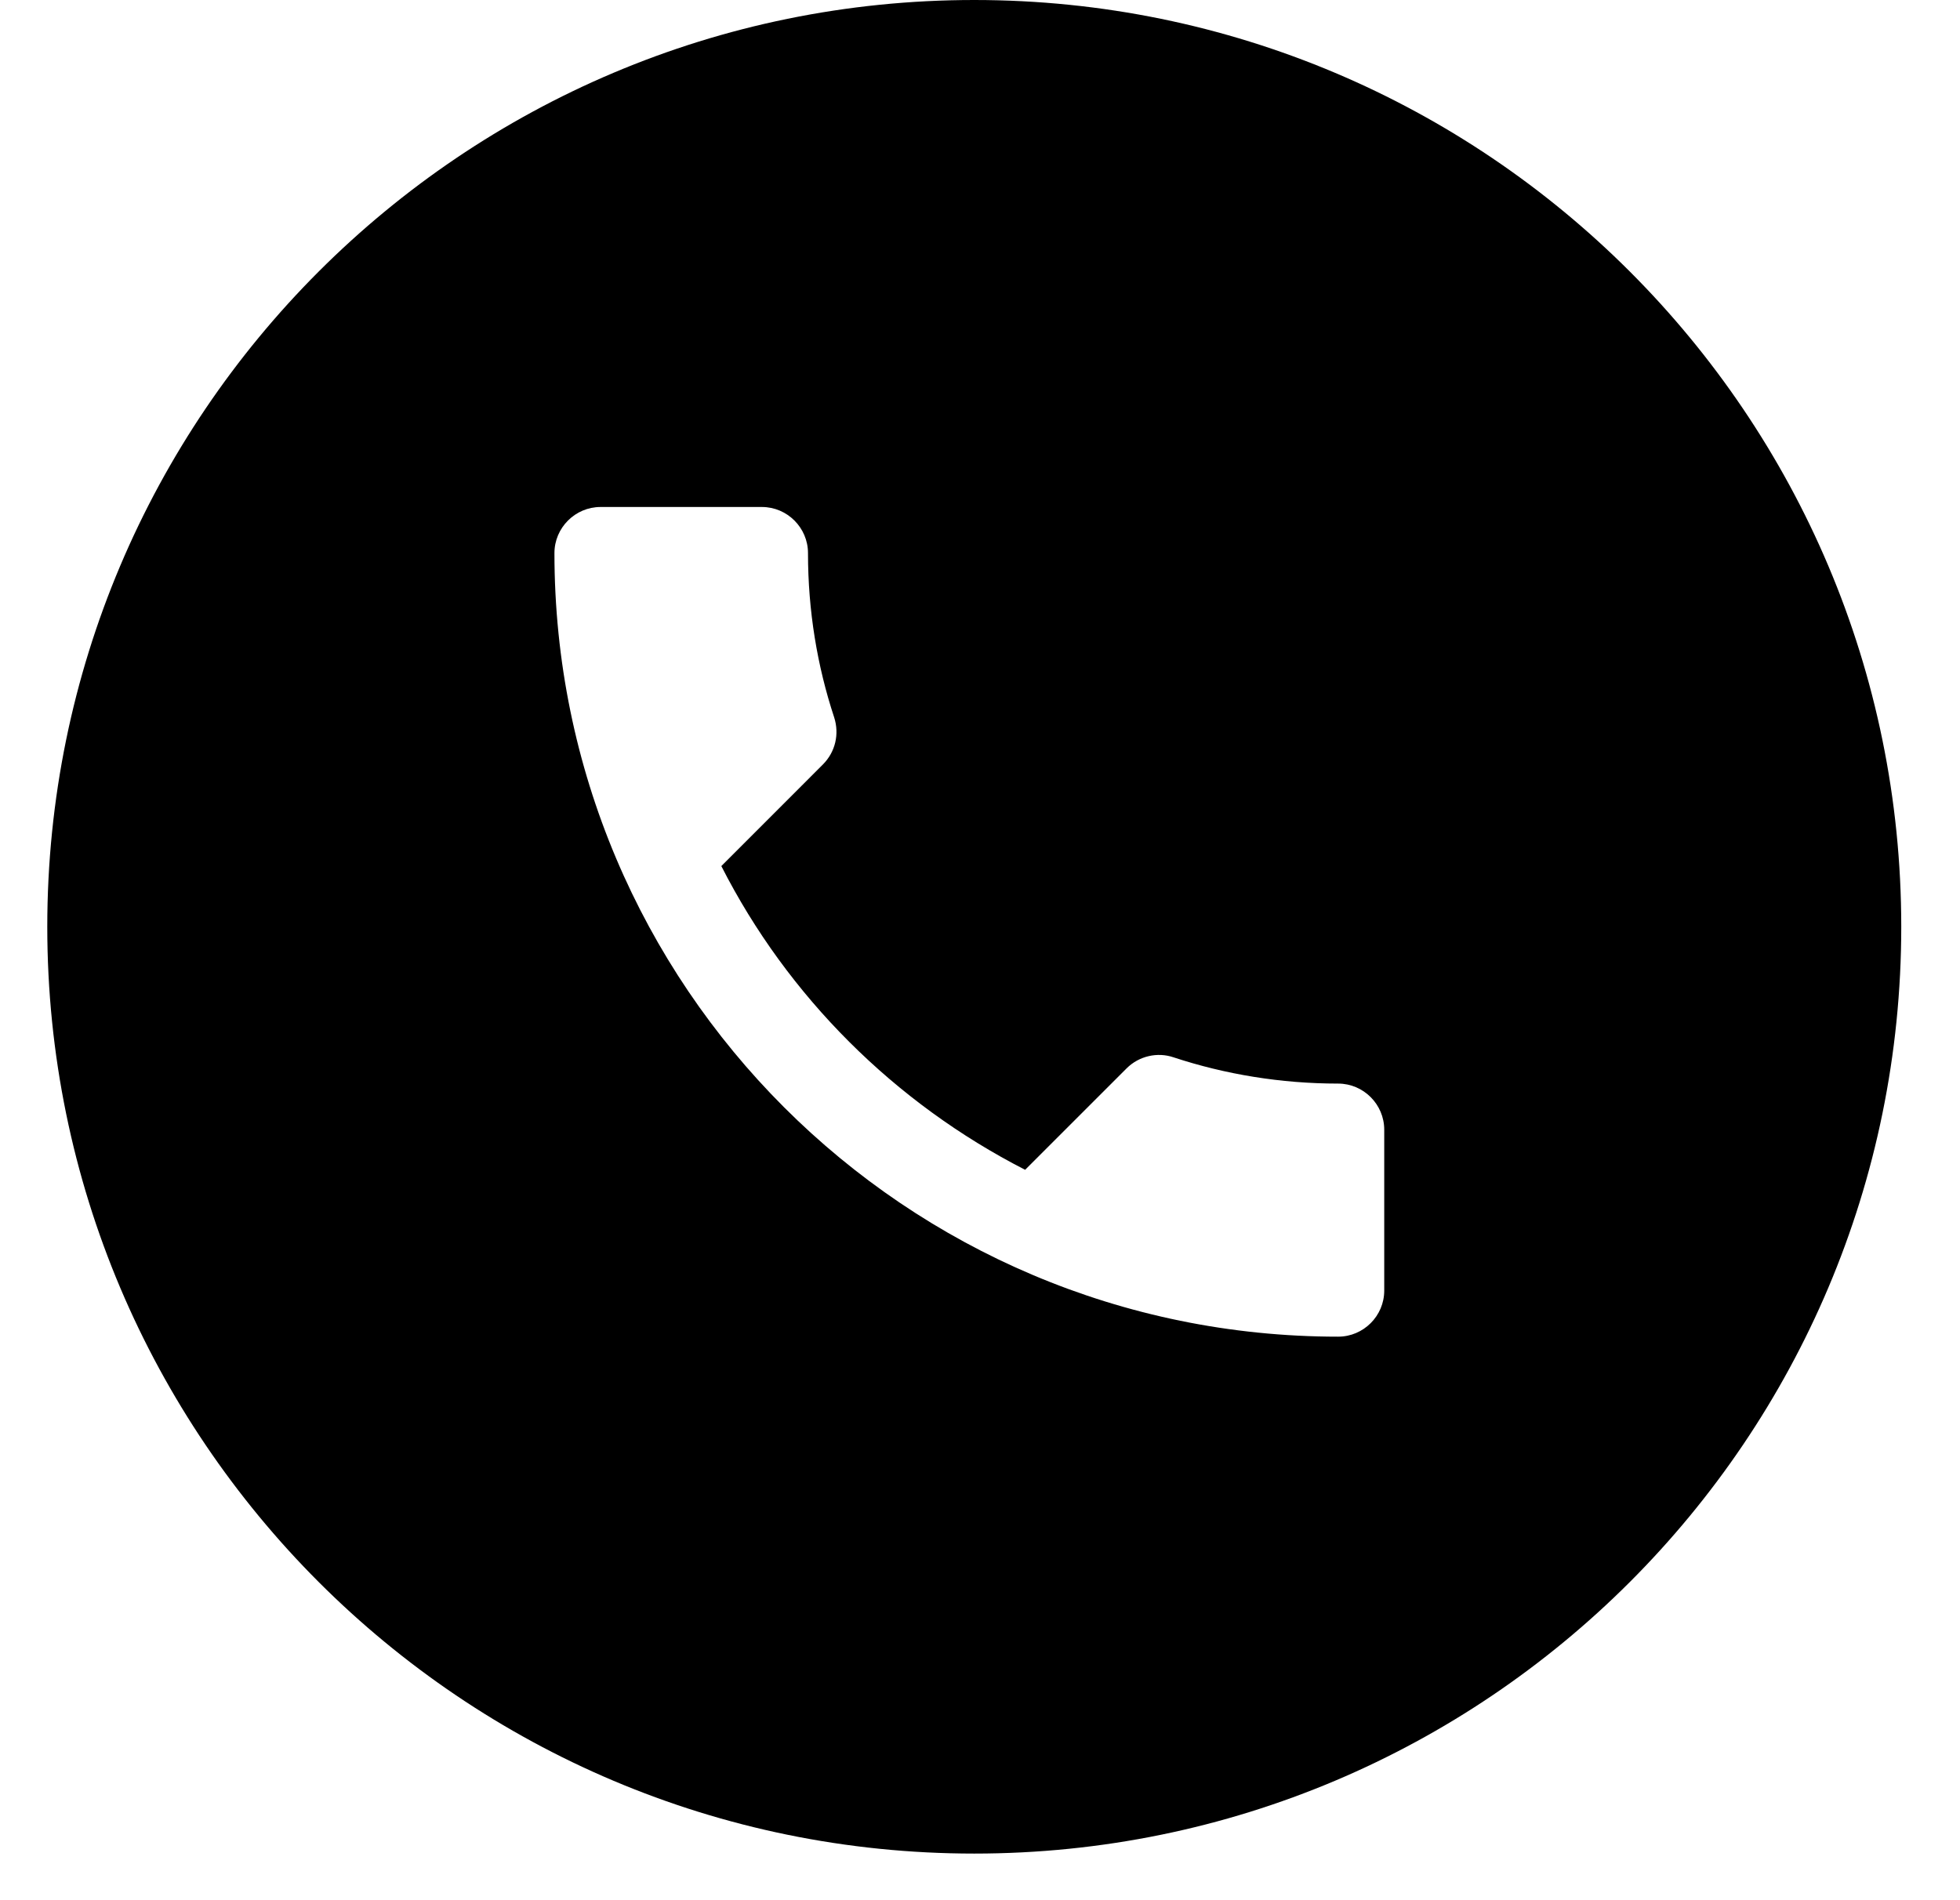 <?xml version="1.0" encoding="UTF-8"?> <svg xmlns="http://www.w3.org/2000/svg" width="33" height="32" viewBox="0 0 33 32" fill="none"><path fill-rule="evenodd" clip-rule="evenodd" d="M16.403 31.215C25.023 31.215 32.011 24.227 32.011 15.607C32.011 6.988 25.023 0 16.403 0C7.784 0 0.796 6.988 0.796 15.607C0.796 24.227 7.784 31.215 16.403 31.215ZM17.26 19.7C15.063 18.575 13.262 16.782 12.145 14.585L13.852 12.877C14.07 12.66 14.132 12.357 14.046 12.085C13.759 11.216 13.604 10.285 13.604 9.314C13.604 8.888 13.255 8.538 12.828 8.538H10.111C9.684 8.538 9.335 8.888 9.335 9.314C9.335 16.603 15.242 22.51 22.53 22.51C22.957 22.51 23.306 22.161 23.306 21.734V19.025C23.306 18.598 22.957 18.248 22.53 18.248C21.568 18.248 20.629 18.093 19.759 17.806C19.488 17.713 19.177 17.783 18.968 17.992L17.26 19.7Z" fill="black"></path></svg> 
